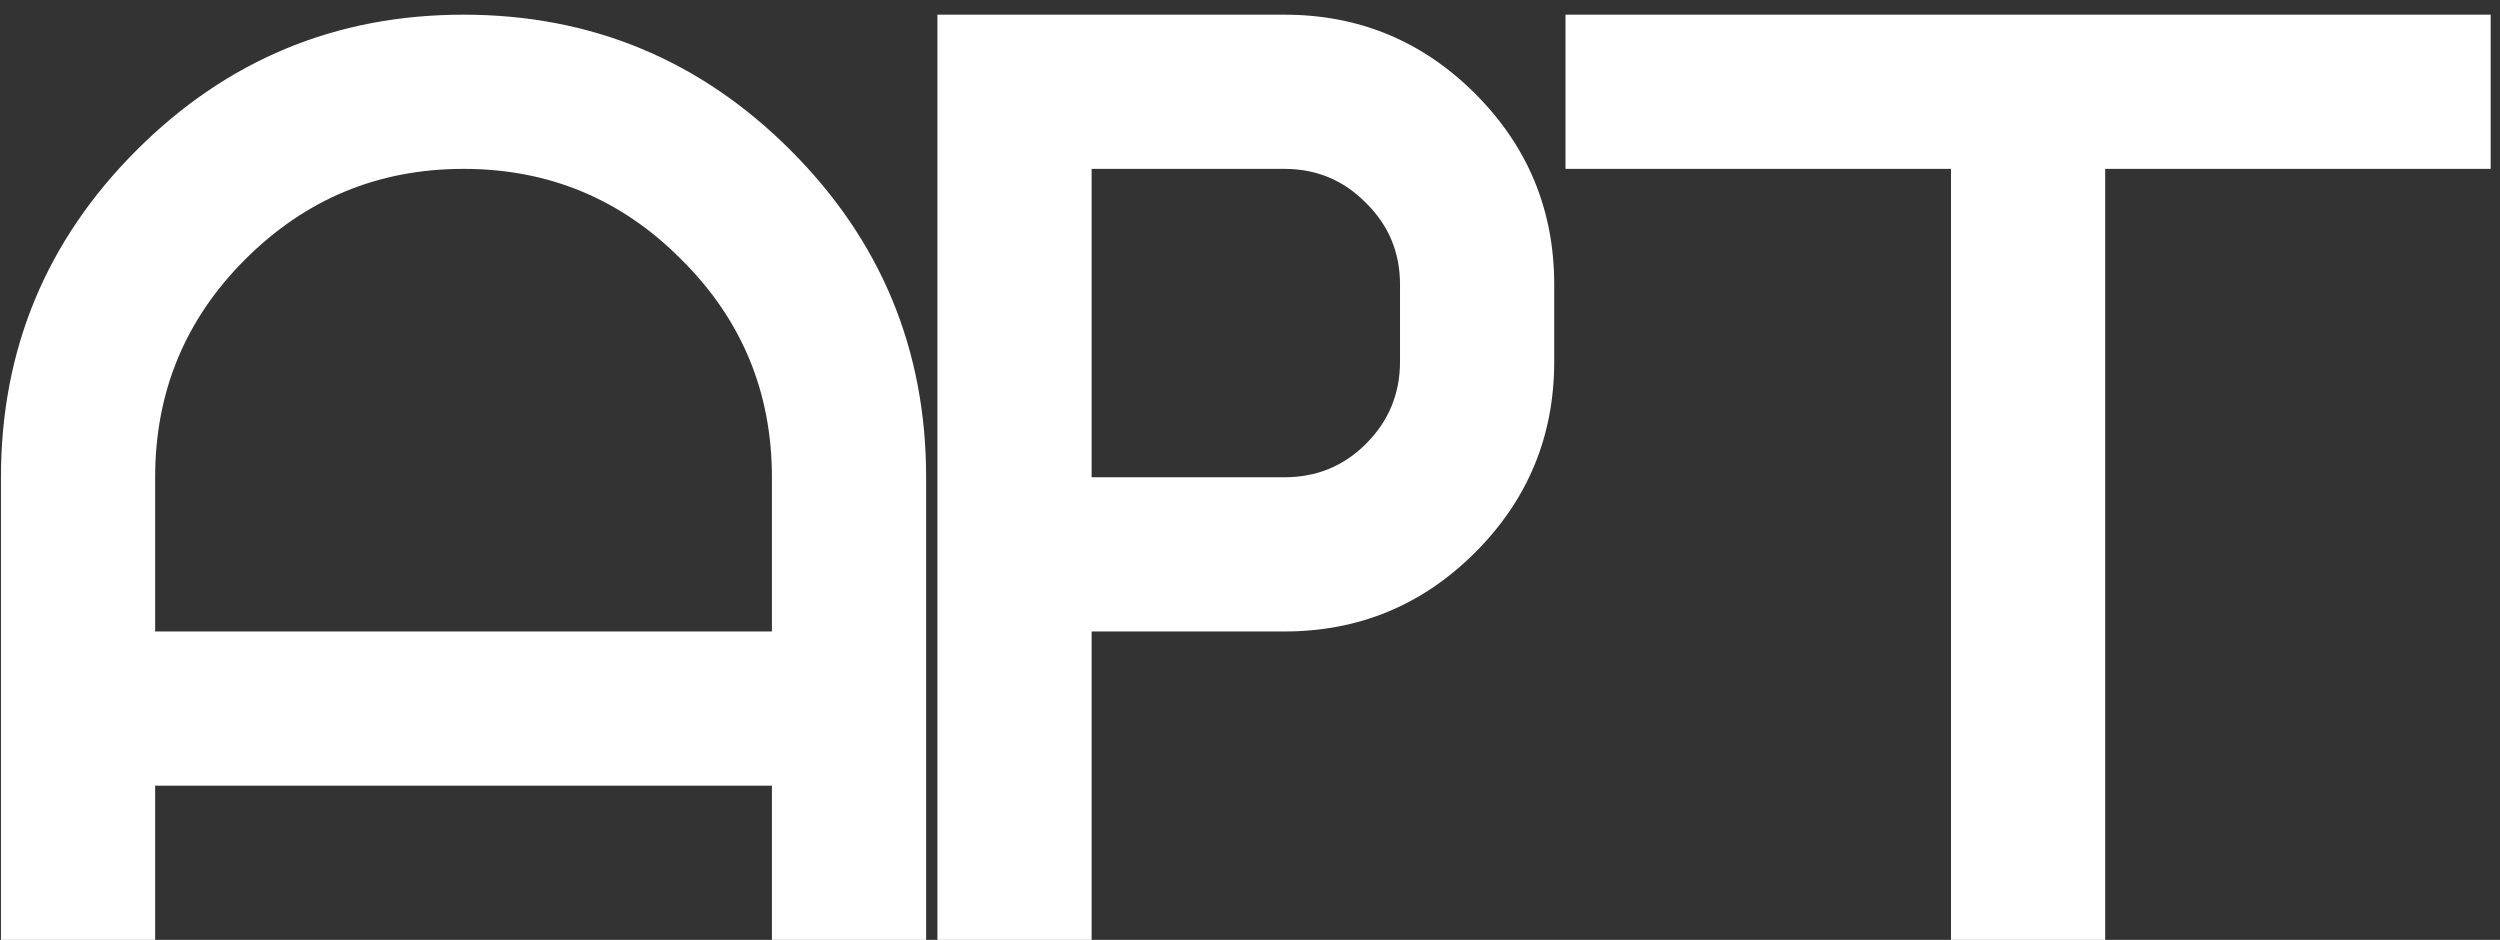 <?xml version="1.0" encoding="UTF-8"?> <svg xmlns="http://www.w3.org/2000/svg" width="133" height="50" viewBox="0 0 133 50" fill="none"><rect x="0" y="0" width="133" height="50" fill="#333333" stroke="none"/><path d="M0.051 25.391C0.051 18.6 2.455 12.801 7.263 7.993C12.071 3.185 17.87 0.781 24.66 0.781C31.451 0.781 37.25 3.185 42.058 7.993C46.866 12.801 49.27 18.6 49.27 25.391V50H41.066V41.797H8.254V50H0.051V25.391ZM41.066 33.594V25.391C41.066 20.856 39.46 16.994 36.247 13.804C33.057 10.591 29.195 8.984 24.66 8.984C20.126 8.984 16.252 10.591 13.039 13.804C9.849 16.994 8.254 20.856 8.254 25.391V33.594H41.066ZM68.328 0.781C72.293 0.781 75.677 2.183 78.48 4.985C81.282 7.788 82.684 11.172 82.684 15.137V19.238C82.684 23.203 81.282 26.587 78.48 29.39C75.677 32.192 72.293 33.594 68.328 33.594H58.074V50H49.871V0.781H68.328ZM74.481 15.137C74.481 13.428 73.877 11.981 72.669 10.796C71.484 9.588 70.037 8.984 68.328 8.984H58.074V25.391H68.328C70.037 25.391 71.484 24.798 72.669 23.613C73.877 22.406 74.481 20.947 74.481 19.238V15.137ZM132.504 0.781V8.984H111.996V50H103.793V8.984H83.285V0.781H132.504Z" fill="white"></path></svg> 